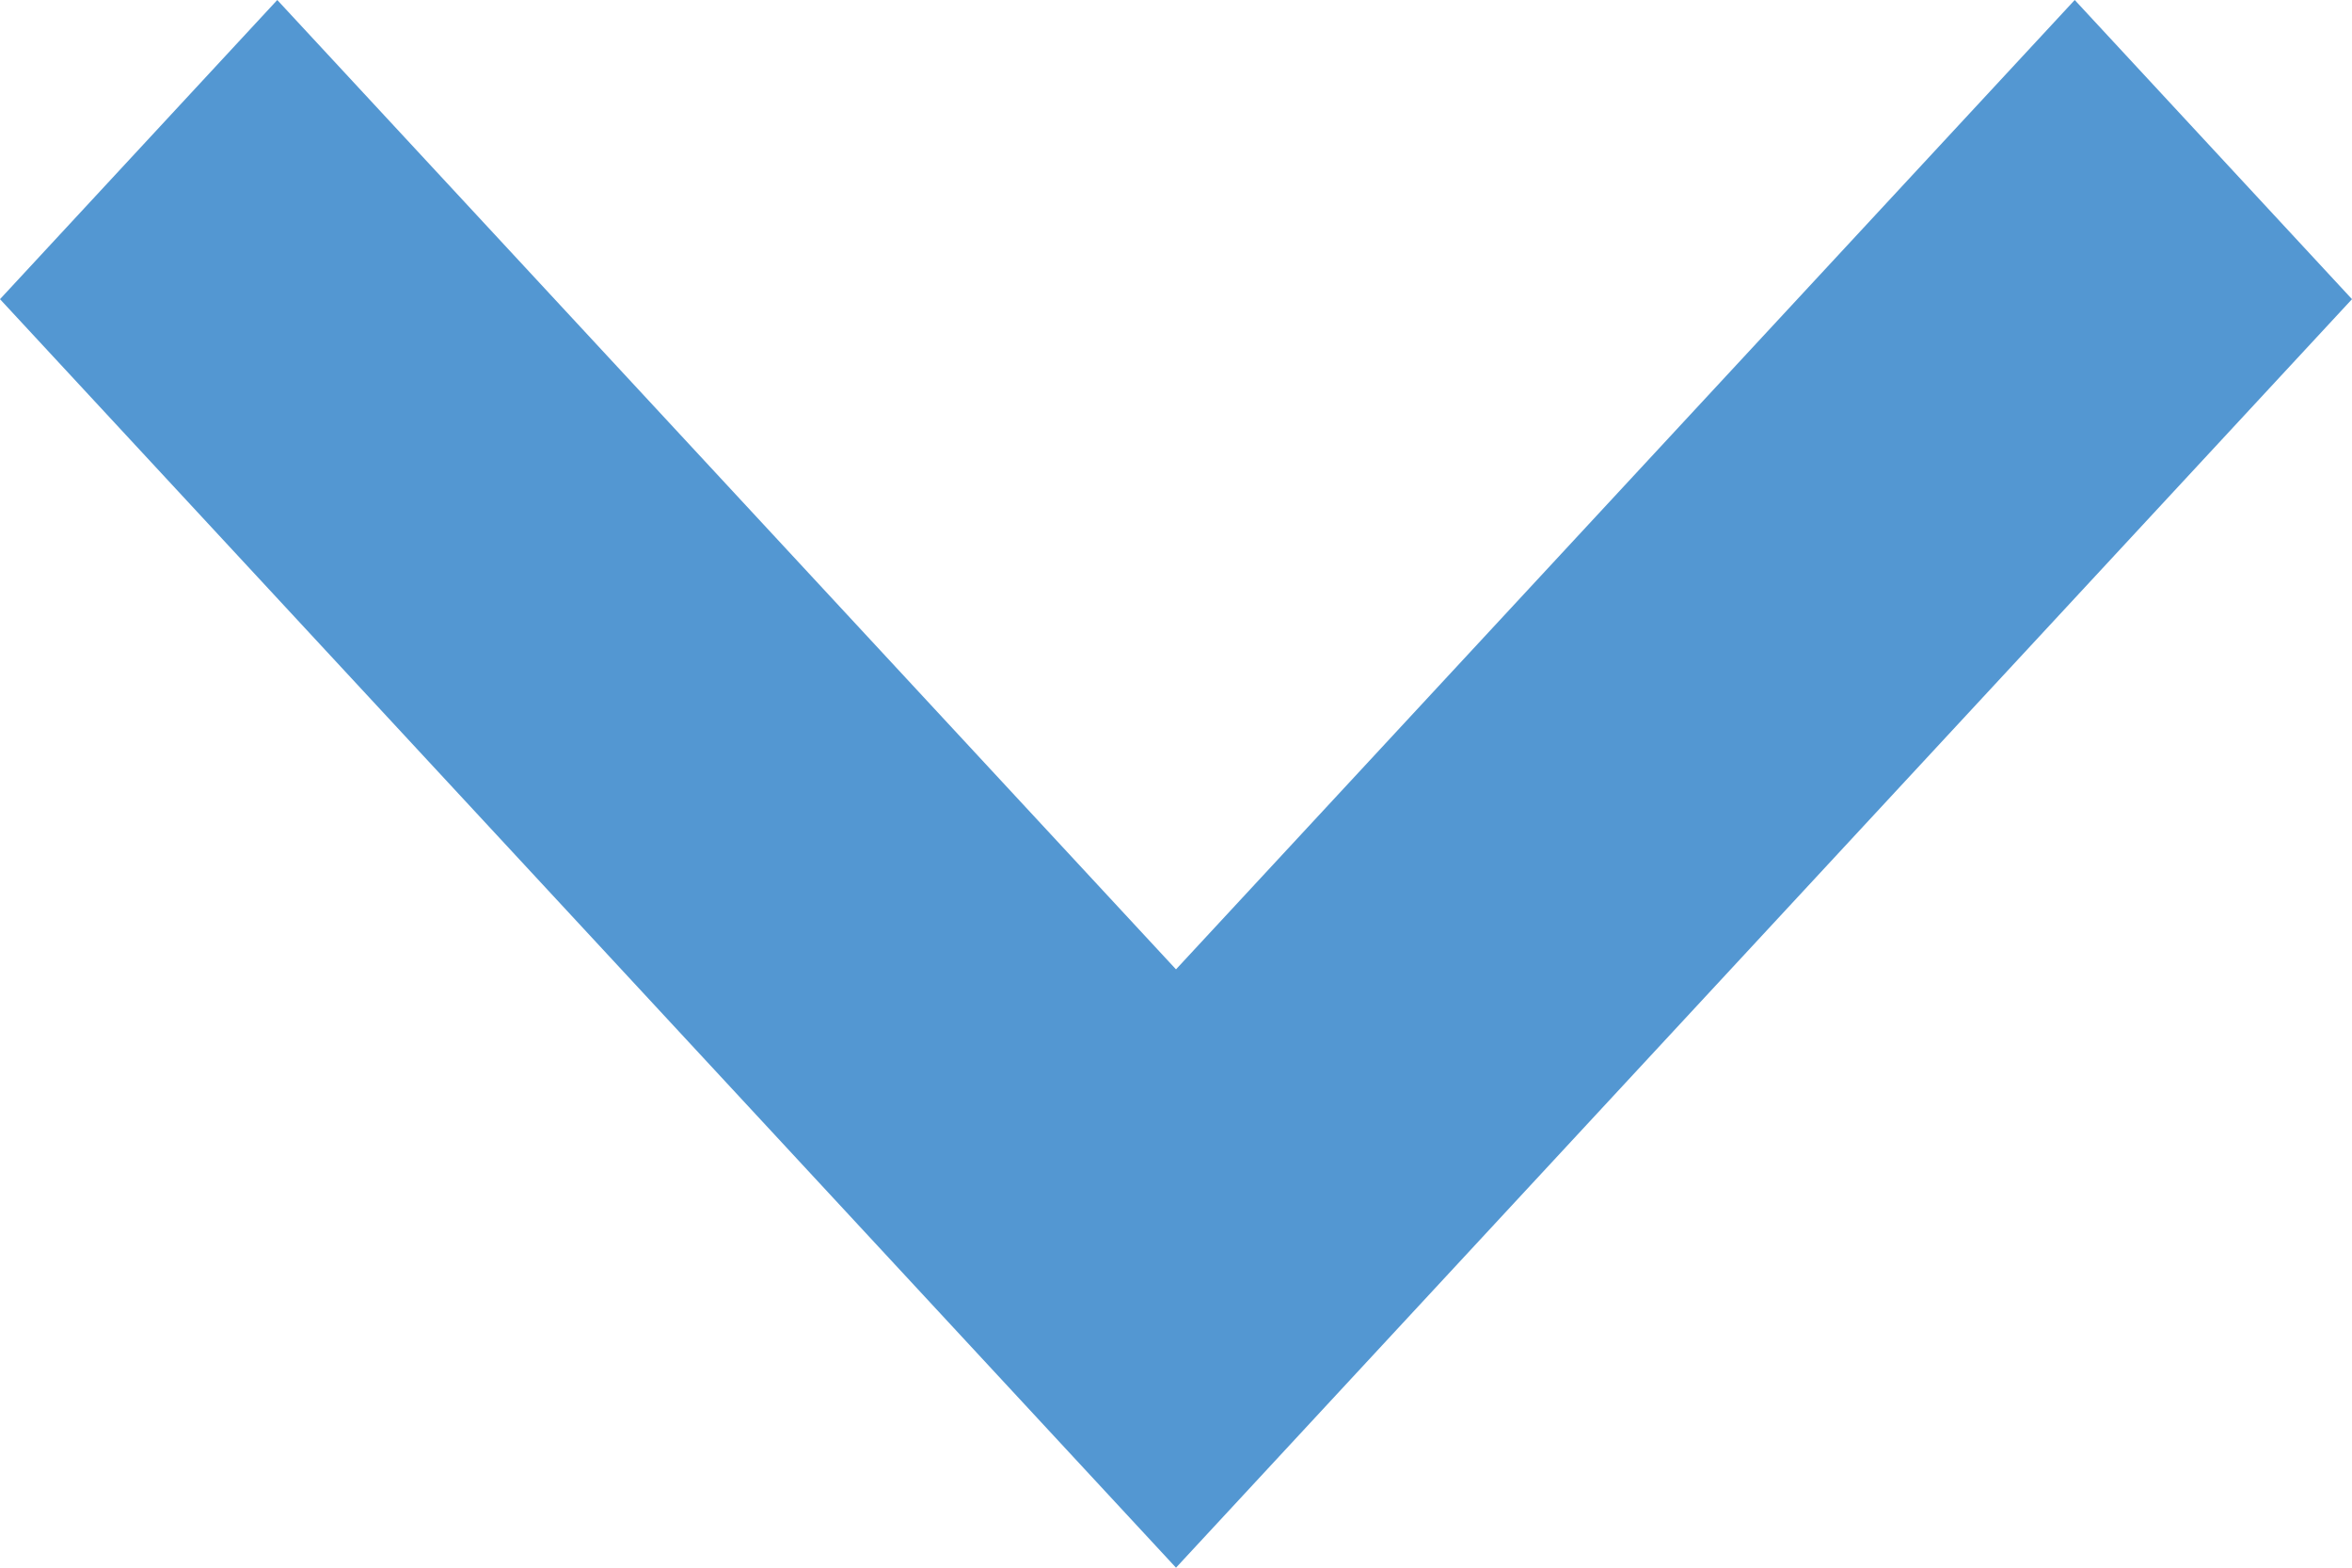 <svg xmlns="http://www.w3.org/2000/svg" width="9" height="6" viewBox="0 0 9 6">
  <g id="ico-arrow" transform="translate(9) rotate(90)">
    <g id="Group_142" data-name="Group 142" transform="translate(0)">
      <path id="Path_40" data-name="Path 40" d="M1.145,0,0,1.061,3.71,4.5,0,7.939,1.145,9,6,4.5Z" fill="#5397d2"/>
    </g>
  </g>
</svg>
